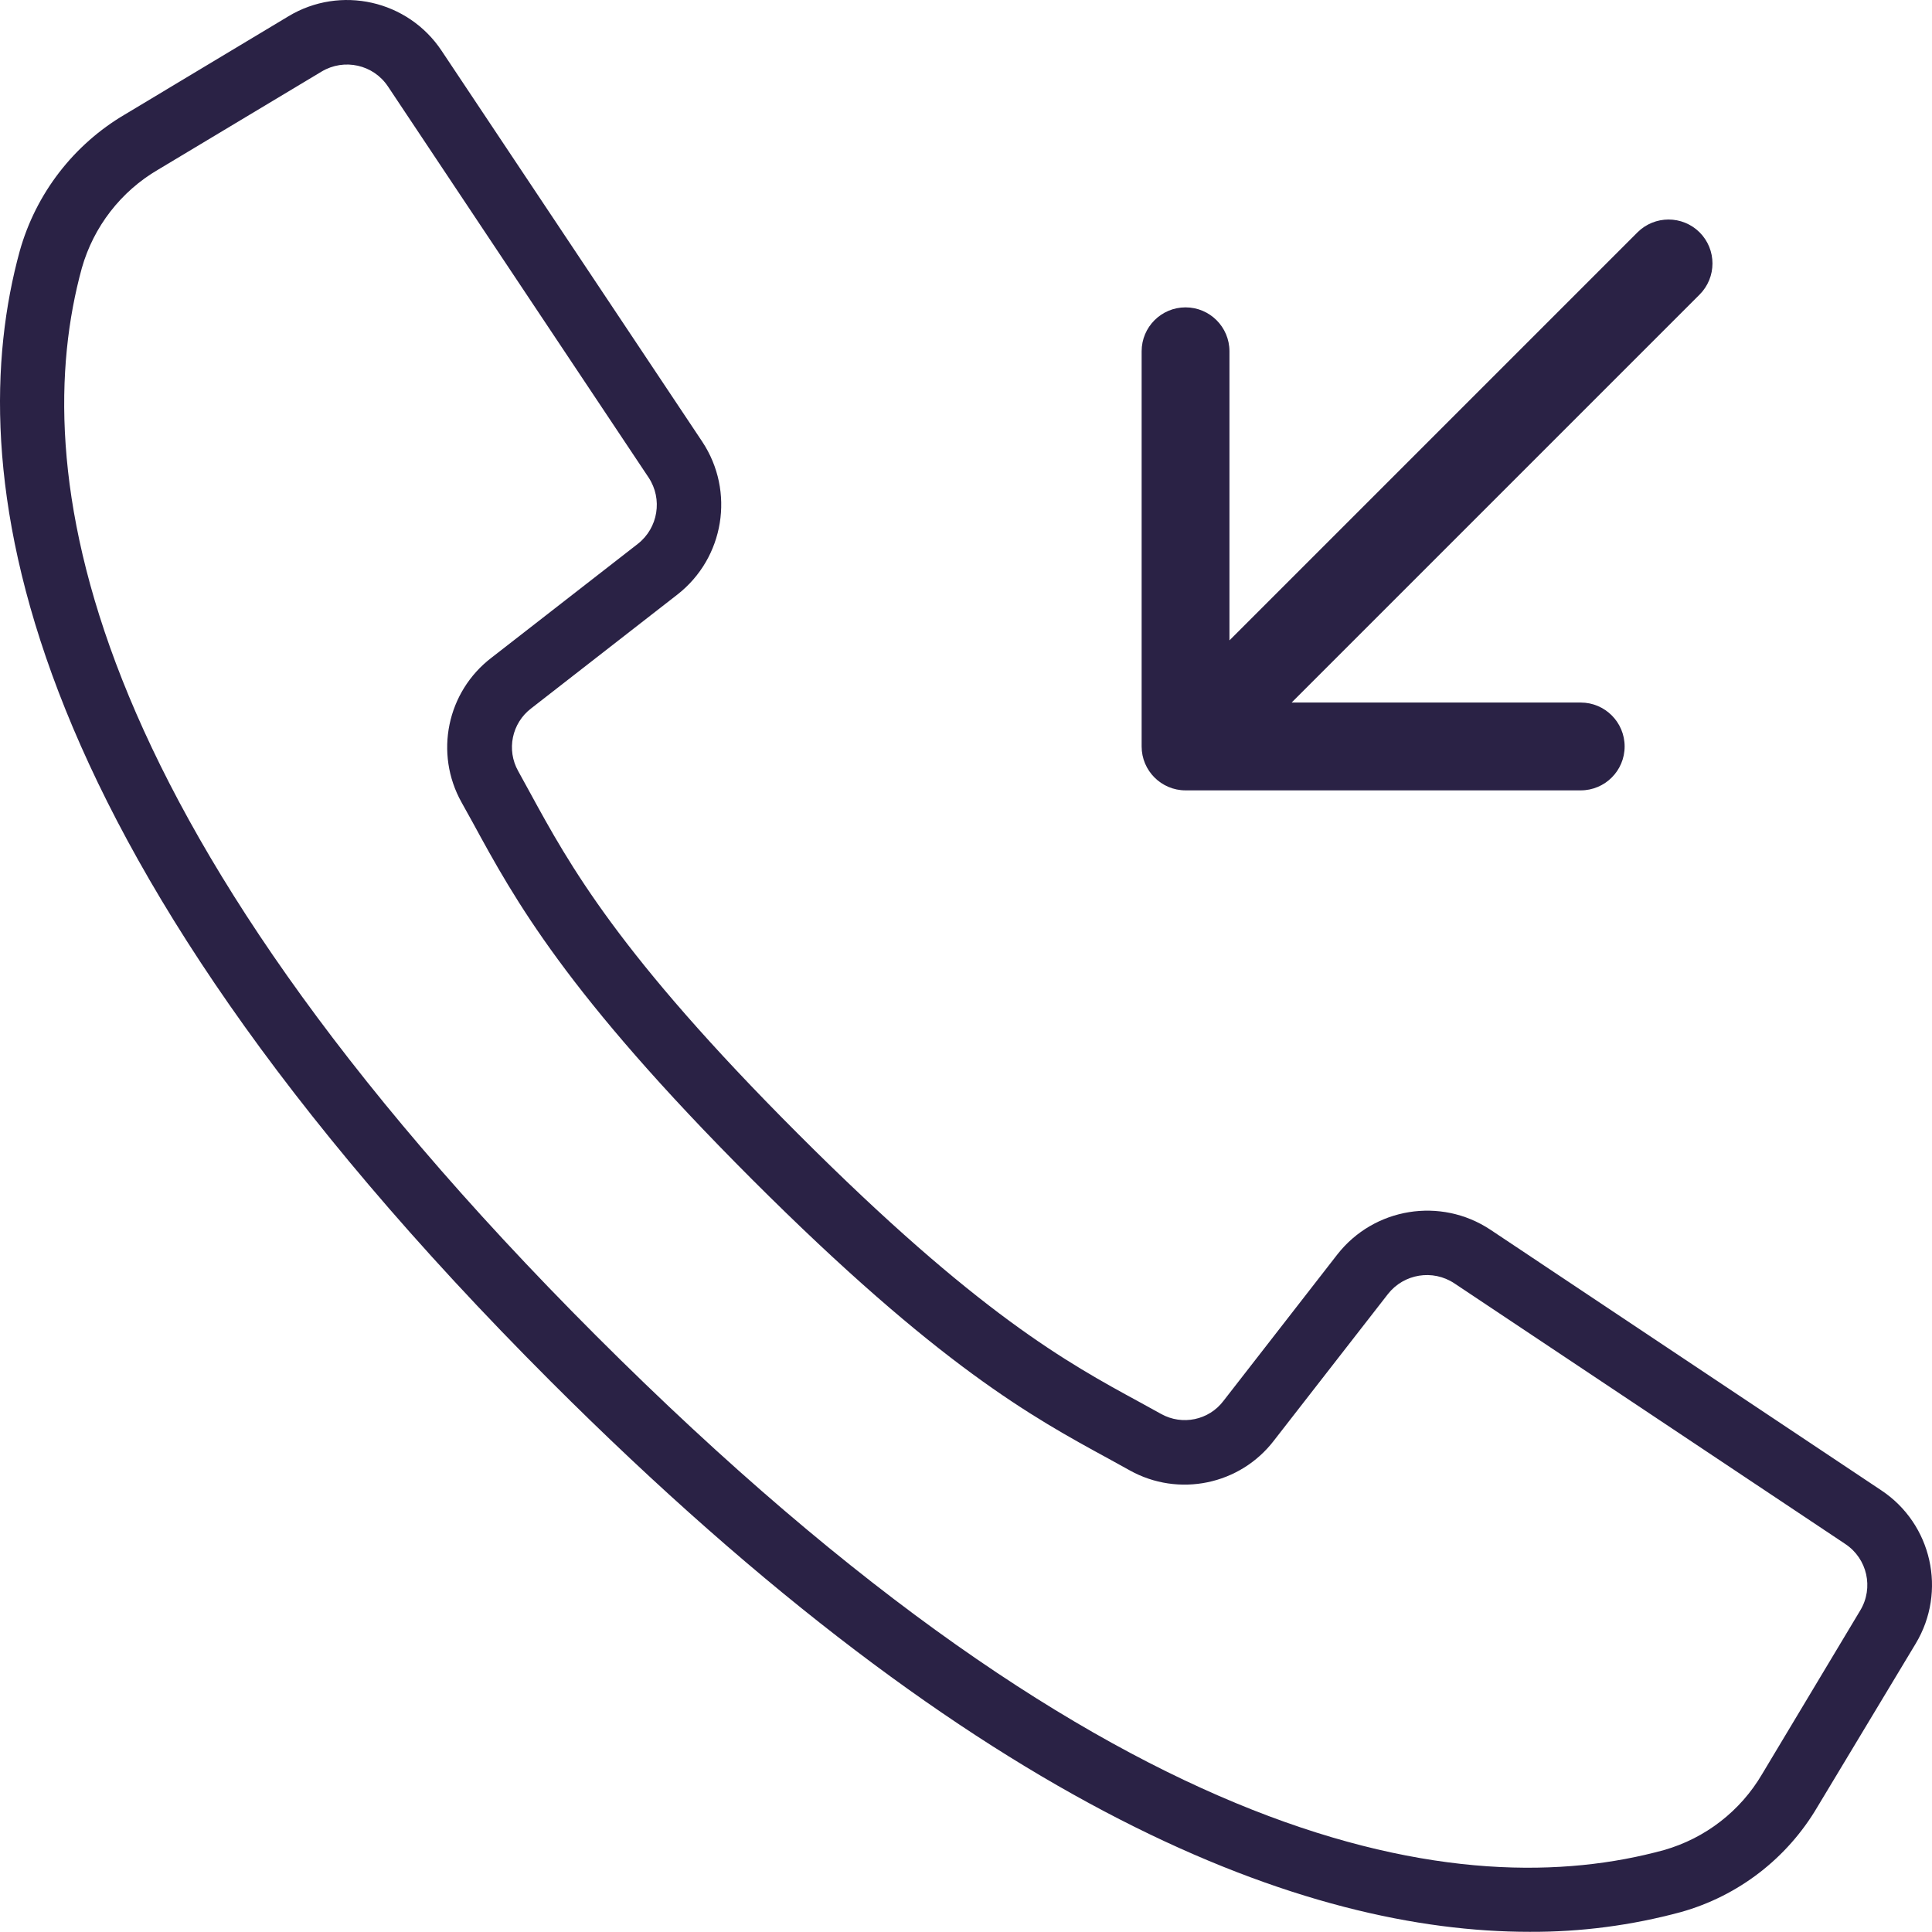 <svg width="22" height="22" viewBox="0 0 22 22" fill="none" xmlns="http://www.w3.org/2000/svg">
<path d="M21.423 16.971L16.97 14.002C16.405 13.628 15.647 13.751 15.229 14.284L13.932 15.952C13.766 16.172 13.463 16.235 13.222 16.101L12.975 15.965C12.157 15.52 11.139 14.965 9.089 12.913C7.038 10.862 6.482 9.844 6.036 9.027L5.901 8.781C5.765 8.539 5.828 8.235 6.048 8.067L7.714 6.77C8.248 6.353 8.371 5.595 7.997 5.03L5.028 0.577C4.645 0.002 3.877 -0.171 3.285 0.185L1.423 1.303C0.838 1.647 0.409 2.204 0.225 2.858C-0.445 5.301 0.059 9.517 6.27 15.729C11.211 20.67 14.889 21.998 17.418 21.998C17.999 22.001 18.579 21.925 19.141 21.773C19.794 21.59 20.351 21.161 20.695 20.576L21.815 18.715C22.171 18.122 21.999 17.354 21.423 16.971ZM21.183 18.338L20.066 20.201C19.819 20.623 19.418 20.933 18.948 21.067C16.692 21.686 12.752 21.174 6.789 15.211C0.826 9.248 0.313 5.308 0.932 3.052C1.066 2.581 1.377 2.179 1.8 1.932L3.662 0.815C3.919 0.661 4.252 0.735 4.418 0.985L6.032 3.407L7.386 5.438C7.548 5.683 7.494 6.012 7.263 6.193L5.596 7.49C5.089 7.878 4.944 8.579 5.256 9.137L5.389 9.377C5.857 10.236 6.44 11.305 8.566 13.432C10.693 15.558 11.762 16.141 12.621 16.609L12.862 16.742C13.419 17.054 14.121 16.909 14.508 16.402L15.805 14.735C15.987 14.504 16.315 14.451 16.56 14.613L21.013 17.582C21.263 17.748 21.338 18.081 21.183 18.338Z" fill="#2A2245"/>
<path d="M19.354 3.354C19.549 3.158 19.549 2.842 19.354 2.646C19.158 2.451 18.842 2.451 18.646 2.646L19.354 3.354ZM13 8.5C13 8.776 13.224 9 13.5 9H18C18.276 9 18.5 8.776 18.5 8.5C18.5 8.224 18.276 8 18 8H14V4C14 3.724 13.776 3.5 13.5 3.5C13.224 3.5 13 3.724 13 4V8.5ZM18.646 2.646L13.146 8.146L13.854 8.854L19.354 3.354L18.646 2.646Z" fill="#2A2245"/>
</svg>
